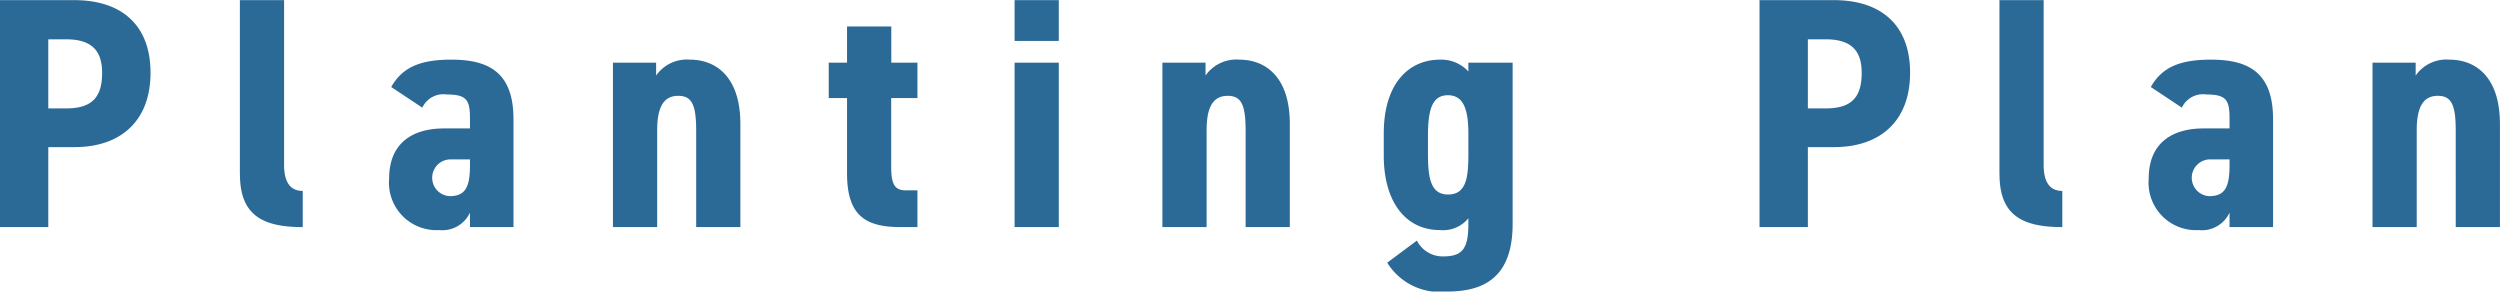 <svg xmlns="http://www.w3.org/2000/svg" width="167.218" height="19.5" viewBox="0 0 167.218 19.5">
  <defs>
    <style>
      .cls-1 {
        fill: #2b6a97;
        fill-rule: evenodd;
      }
    </style>
  </defs>
  <path id="text02.svg" class="cls-1" d="M245.33,3889.65c3.1,0,5.082-1.76,5.082-4.97,0-3.26-2.01-4.86-5.082-4.86h-4.99V3895h3.234v-5.35h1.756Zm-1.756-2.59v-4.62h1.2c1.733,0,2.4.79,2.4,2.24,0,1.63-.67,2.38-2.4,2.38h-1.2Zm12.82,4.42c0,2.75,1.548,3.52,4.2,3.52v-2.42c-0.809,0-1.248-.55-1.248-1.74v-11.02h-2.957v11.66Zm9.979,0.26a3.176,3.176,0,0,0,3.35,3.46,2.033,2.033,0,0,0,2.056-1.17V3895h2.911v-7.22c0-3.14-1.664-3.98-4.159-3.98-2.032,0-3.257.48-4.019,1.83l2.079,1.38a1.556,1.556,0,0,1,1.64-.88c1.363,0,1.548.4,1.548,1.63v0.64h-1.733C267.9,3888.4,266.373,3889.41,266.373,3891.74Zm5.406-.85c0,1.49-.347,2.04-1.363,2.04a1.231,1.231,0,0,1,.046-2.46h1.317v0.42Zm9.563,4.11H284.3v-6.47c0-1.45.37-2.31,1.409-2.31,0.924,0,1.2.62,1.2,2.33V3895h2.957v-6.89c0-3.25-1.709-4.31-3.372-4.31a2.511,2.511,0,0,0-2.264,1.06V3884h-2.888v11Zm14.437-8.63H297v5.04c0,2.84,1.248,3.59,3.6,3.59h1.109v-2.46h-0.808c-0.74,0-.948-0.47-0.948-1.57v-4.6h1.756V3884H299.96v-2.42H297V3884h-1.224v2.37Zm12.428,8.63h2.957v-11h-2.957v11Zm0-12.45h2.957v-2.73h-2.957v2.73Zm9.887,12.45h2.957v-6.47c0-1.45.369-2.31,1.409-2.31,0.924,0,1.2.62,1.2,2.33V3895h2.957v-6.89c0-3.25-1.709-4.31-3.373-4.31a2.513,2.513,0,0,0-2.264,1.06V3884h-2.887v11Zm20.466-10.41a2.468,2.468,0,0,0-1.894-.79c-2.125,0-3.766,1.63-3.766,4.93v1.5c0,3.01,1.409,4.97,3.766,4.97a2.192,2.192,0,0,0,1.894-.79v0.37c0,1.69-.416,2.18-1.686,2.18a1.919,1.919,0,0,1-1.756-1.06l-1.987,1.48a4.132,4.132,0,0,0,4,1.93c2.379,0,4.389-.86,4.389-4.53V3884H338.56v0.59Zm-1.363,8.23c-1.2,0-1.34-1.19-1.34-2.77v-1.14c0-1.77.278-2.73,1.34-2.73,1.04,0,1.363.96,1.363,2.57v1.34C338.56,3891.63,338.445,3892.82,337.2,3892.82Zm25.826-3.17c3.1,0,5.082-1.76,5.082-4.97,0-3.26-2.01-4.86-5.082-4.86h-4.99V3895h3.234v-5.35h1.756Zm-1.756-2.59v-4.62h1.2c1.733,0,2.4.79,2.4,2.24,0,1.63-.67,2.38-2.4,2.38h-1.2Zm12.82,4.42c0,2.75,1.548,3.52,4.2,3.52v-2.42c-0.809,0-1.248-.55-1.248-1.74v-11.02h-2.957v11.66Zm9.979,0.26a3.176,3.176,0,0,0,3.35,3.46,2.033,2.033,0,0,0,2.056-1.17V3895h2.911v-7.22c0-3.14-1.663-3.98-4.158-3.98-2.033,0-3.258.48-4.02,1.83l2.079,1.38a1.556,1.556,0,0,1,1.64-.88c1.363,0,1.548.4,1.548,1.63v0.64h-1.733C385.591,3888.4,384.066,3889.41,384.066,3891.74Zm5.406-.85c0,1.49-.347,2.04-1.363,2.04a1.231,1.231,0,0,1,.046-2.46h1.317v0.42Zm9.563,4.11h2.957v-6.47c0-1.45.37-2.31,1.409-2.31,0.924,0,1.2.62,1.2,2.33V3895h2.957v-6.89c0-3.25-1.709-4.31-3.372-4.31a2.511,2.511,0,0,0-2.264,1.06V3884h-2.888v11Z" transform="translate(-240.344 -3879.81)"/>
</svg>
